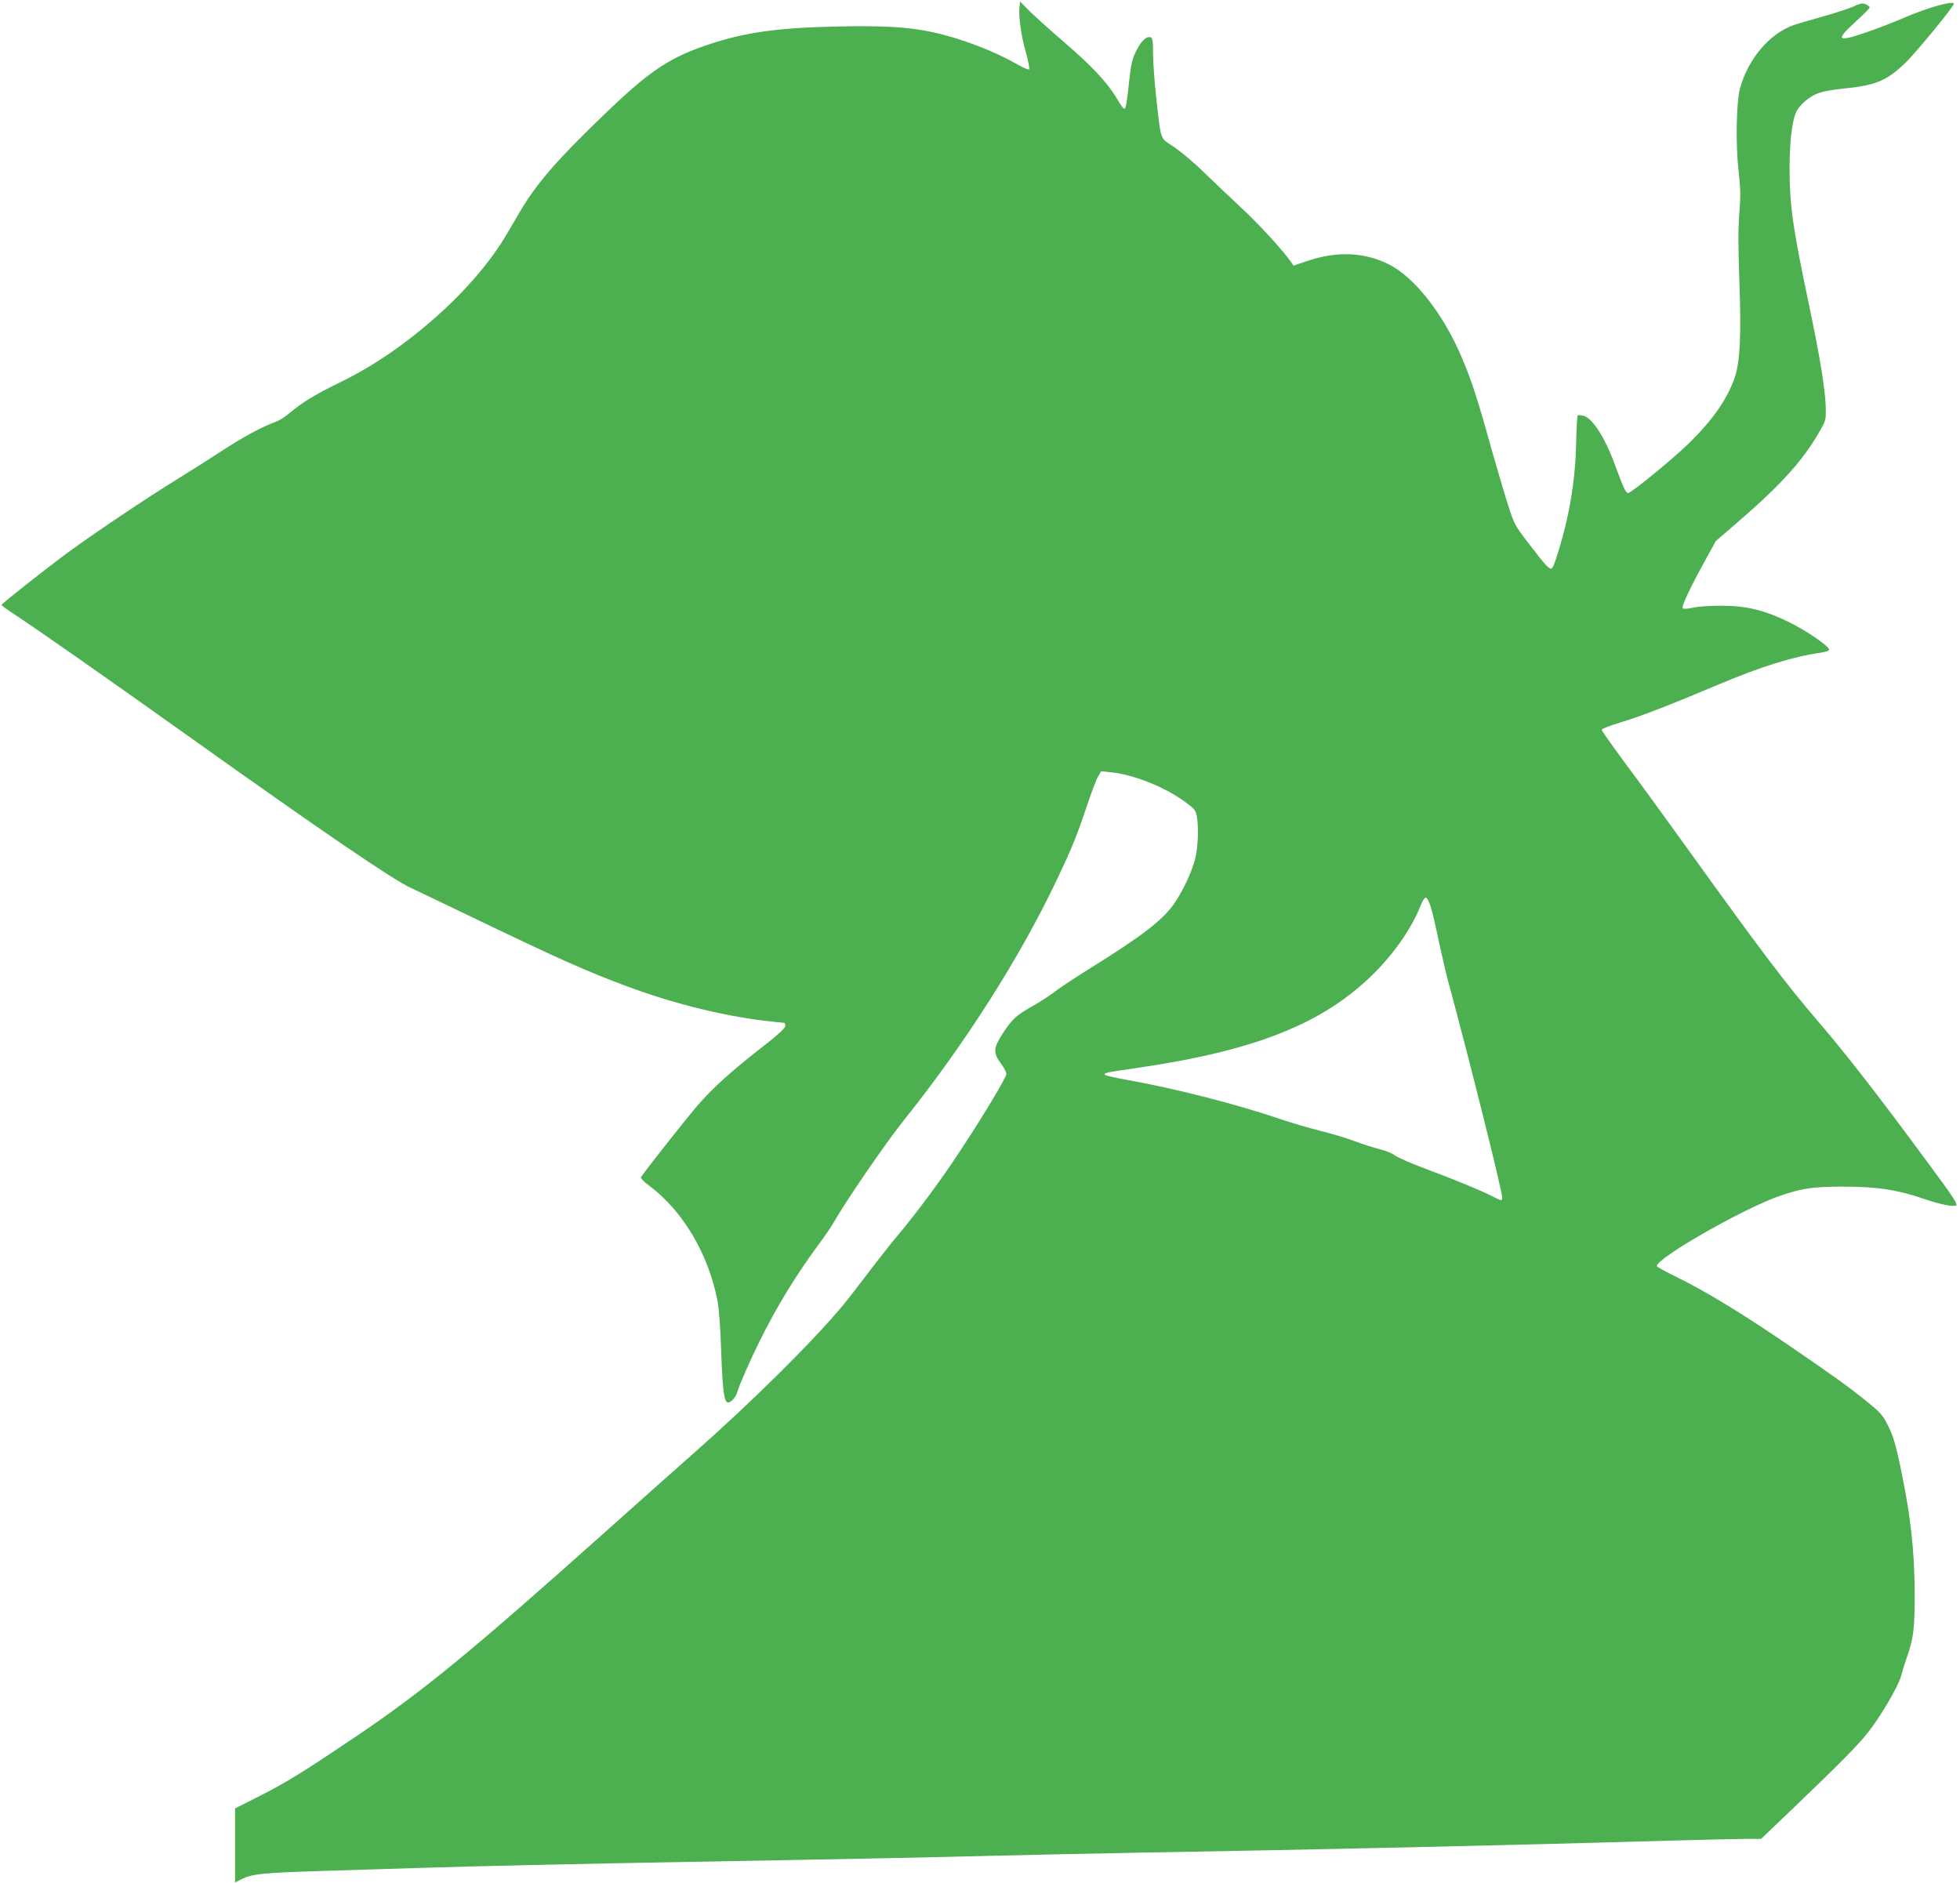 <?xml version="1.0" standalone="no"?>
<!DOCTYPE svg PUBLIC "-//W3C//DTD SVG 20010904//EN"
 "http://www.w3.org/TR/2001/REC-SVG-20010904/DTD/svg10.dtd">
<svg version="1.0" xmlns="http://www.w3.org/2000/svg"
 width="1280pt" height="1230pt" viewBox="0 0 1280 1230"
 preserveAspectRatio="xMidYMid meet">
<g transform="translate(0,1230) scale(0.1,-0.1)"
fill="#4caf50" stroke="none">
<path d="M6658 12255 c-7 -61 10 -187 41 -295 16 -58 26 -109 22 -113 -4 -4
-40 11 -80 34 -153 88 -372 171 -556 210 -156 33 -310 42 -615 36 -383 -8
-597 -37 -828 -113 -265 -86 -393 -171 -686 -452 -318 -305 -452 -460 -560
-644 -27 -46 -67 -114 -90 -153 -211 -358 -659 -756 -1081 -960 -163 -79 -251
-133 -332 -201 -28 -25 -70 -51 -93 -59 -84 -30 -214 -100 -347 -187 -76 -50
-208 -134 -293 -186 -201 -124 -528 -343 -705 -472 -158 -116 -444 -342 -445
-351 0 -3 33 -28 73 -54 193 -128 600 -413 1153 -807 877 -625 1329 -933 1449
-988 33 -15 233 -111 445 -213 529 -254 693 -327 962 -428 296 -110 609 -189
888 -224 68 -8 130 -15 138 -15 8 0 12 -9 10 -22 -2 -15 -49 -58 -143 -131
-201 -156 -330 -272 -427 -384 -72 -83 -348 -433 -371 -470 -5 -8 13 -27 50
-55 219 -161 389 -446 448 -751 10 -51 20 -178 25 -337 9 -256 19 -330 45
-330 20 0 52 37 60 68 9 38 89 219 148 337 110 222 236 427 371 610 45 61 95
133 110 160 76 135 340 520 456 665 405 506 764 1071 1007 1585 91 191 128
282 193 477 29 86 61 171 72 188 l19 33 64 -7 c150 -15 354 -97 487 -195 62
-46 67 -53 75 -98 12 -74 6 -202 -12 -273 -22 -87 -84 -217 -140 -296 -76
-107 -211 -210 -555 -424 -91 -57 -190 -122 -220 -146 -30 -23 -95 -66 -145
-94 -111 -63 -134 -85 -196 -179 -62 -95 -64 -128 -13 -196 20 -26 36 -57 36
-69 0 -24 -160 -290 -317 -526 -116 -176 -277 -392 -389 -525 -42 -49 -127
-157 -190 -240 -62 -82 -141 -184 -175 -225 -199 -238 -593 -628 -976 -966
-99 -87 -364 -323 -590 -525 -855 -764 -1175 -1027 -1610 -1320 -353 -238
-454 -300 -635 -392 l-155 -78 0 -242 0 -242 45 23 c67 33 132 40 510 52 190
6 478 15 640 20 376 12 1048 27 1780 40 929 16 1610 30 1990 40 195 5 621 14
945 20 1169 20 2378 47 3520 80 187 5 384 10 438 10 l98 0 222 212 c299 287
408 397 476 483 81 101 197 300 215 365 8 30 23 80 34 111 50 140 57 201 56
449 -2 261 -26 483 -84 765 -40 196 -55 246 -97 328 -30 57 -51 79 -127 140
-129 104 -207 160 -496 358 -304 209 -563 367 -746 456 -74 36 -134 69 -134
74 0 53 563 375 802 458 144 50 219 61 410 61 228 0 359 -20 545 -84 98 -33
179 -49 198 -39 12 7 -21 58 -173 263 -335 455 -543 723 -738 950 -203 237
-372 461 -824 1090 -156 217 -350 484 -432 593 -81 110 -148 204 -148 211 0 6
57 28 127 49 127 38 320 113 638 247 277 117 486 182 665 207 33 5 55 13 55
20 0 23 -147 123 -260 179 -161 79 -278 107 -440 108 -73 0 -156 -5 -189 -13
-35 -8 -62 -9 -67 -4 -10 10 48 134 153 324 l63 115 155 134 c273 236 415 394
520 577 45 78 45 78 43 166 -3 115 -38 328 -112 680 -103 488 -124 636 -124
877 0 165 15 299 40 362 21 51 90 111 155 132 29 10 98 22 153 27 213 21 285
50 408 168 66 63 317 369 317 386 0 24 -173 -25 -335 -95 -66 -28 -176 -71
-245 -94 -184 -63 -195 -49 -60 74 50 45 90 86 90 91 0 5 -11 15 -25 21 -20 9
-34 7 -82 -15 -32 -14 -123 -44 -203 -66 -80 -22 -164 -47 -187 -55 -157 -56
-296 -220 -349 -411 -25 -90 -30 -367 -10 -543 13 -116 14 -161 5 -273 -8 -99
-8 -214 0 -444 13 -352 5 -525 -29 -627 -48 -141 -139 -274 -297 -430 -104
-102 -379 -328 -401 -328 -14 0 -32 39 -82 175 -67 186 -151 317 -211 330 -17
4 -33 4 -36 1 -3 -3 -7 -70 -9 -148 -3 -178 -18 -316 -50 -478 -25 -129 -88
-345 -106 -368 -15 -18 -33 0 -149 151 -95 123 -100 133 -138 251 -22 68 -72
236 -111 374 -88 319 -130 448 -192 593 -121 288 -311 530 -481 614 -163 80
-342 86 -540 17 l-79 -27 -21 30 c-60 83 -212 247 -325 352 -70 65 -178 168
-240 228 -62 61 -150 135 -195 165 -95 64 -83 30 -117 330 -11 102 -20 229
-20 283 0 78 -3 99 -15 103 -26 11 -63 -24 -95 -89 -26 -53 -34 -86 -46 -198
-17 -155 -21 -179 -33 -179 -5 0 -25 29 -45 63 -62 105 -163 214 -347 372 -96
82 -199 176 -230 207 l-57 58 -4 -35z m2684 -5873 c10 -28 33 -126 52 -219 20
-92 47 -211 61 -263 136 -501 355 -1376 355 -1420 0 -25 -1 -25 -58 4 -81 41
-250 111 -436 180 -99 37 -192 78 -207 90 -15 13 -60 31 -101 41 -40 10 -112
33 -159 51 -47 18 -148 49 -225 68 -76 19 -186 51 -244 71 -302 103 -699 205
-1035 265 -66 12 -124 25 -129 30 -12 12 9 16 209 45 777 113 1221 291 1550
620 140 141 247 298 308 453 10 25 23 42 30 40 6 -3 20 -27 29 -56z"/>
</g>
</svg>
